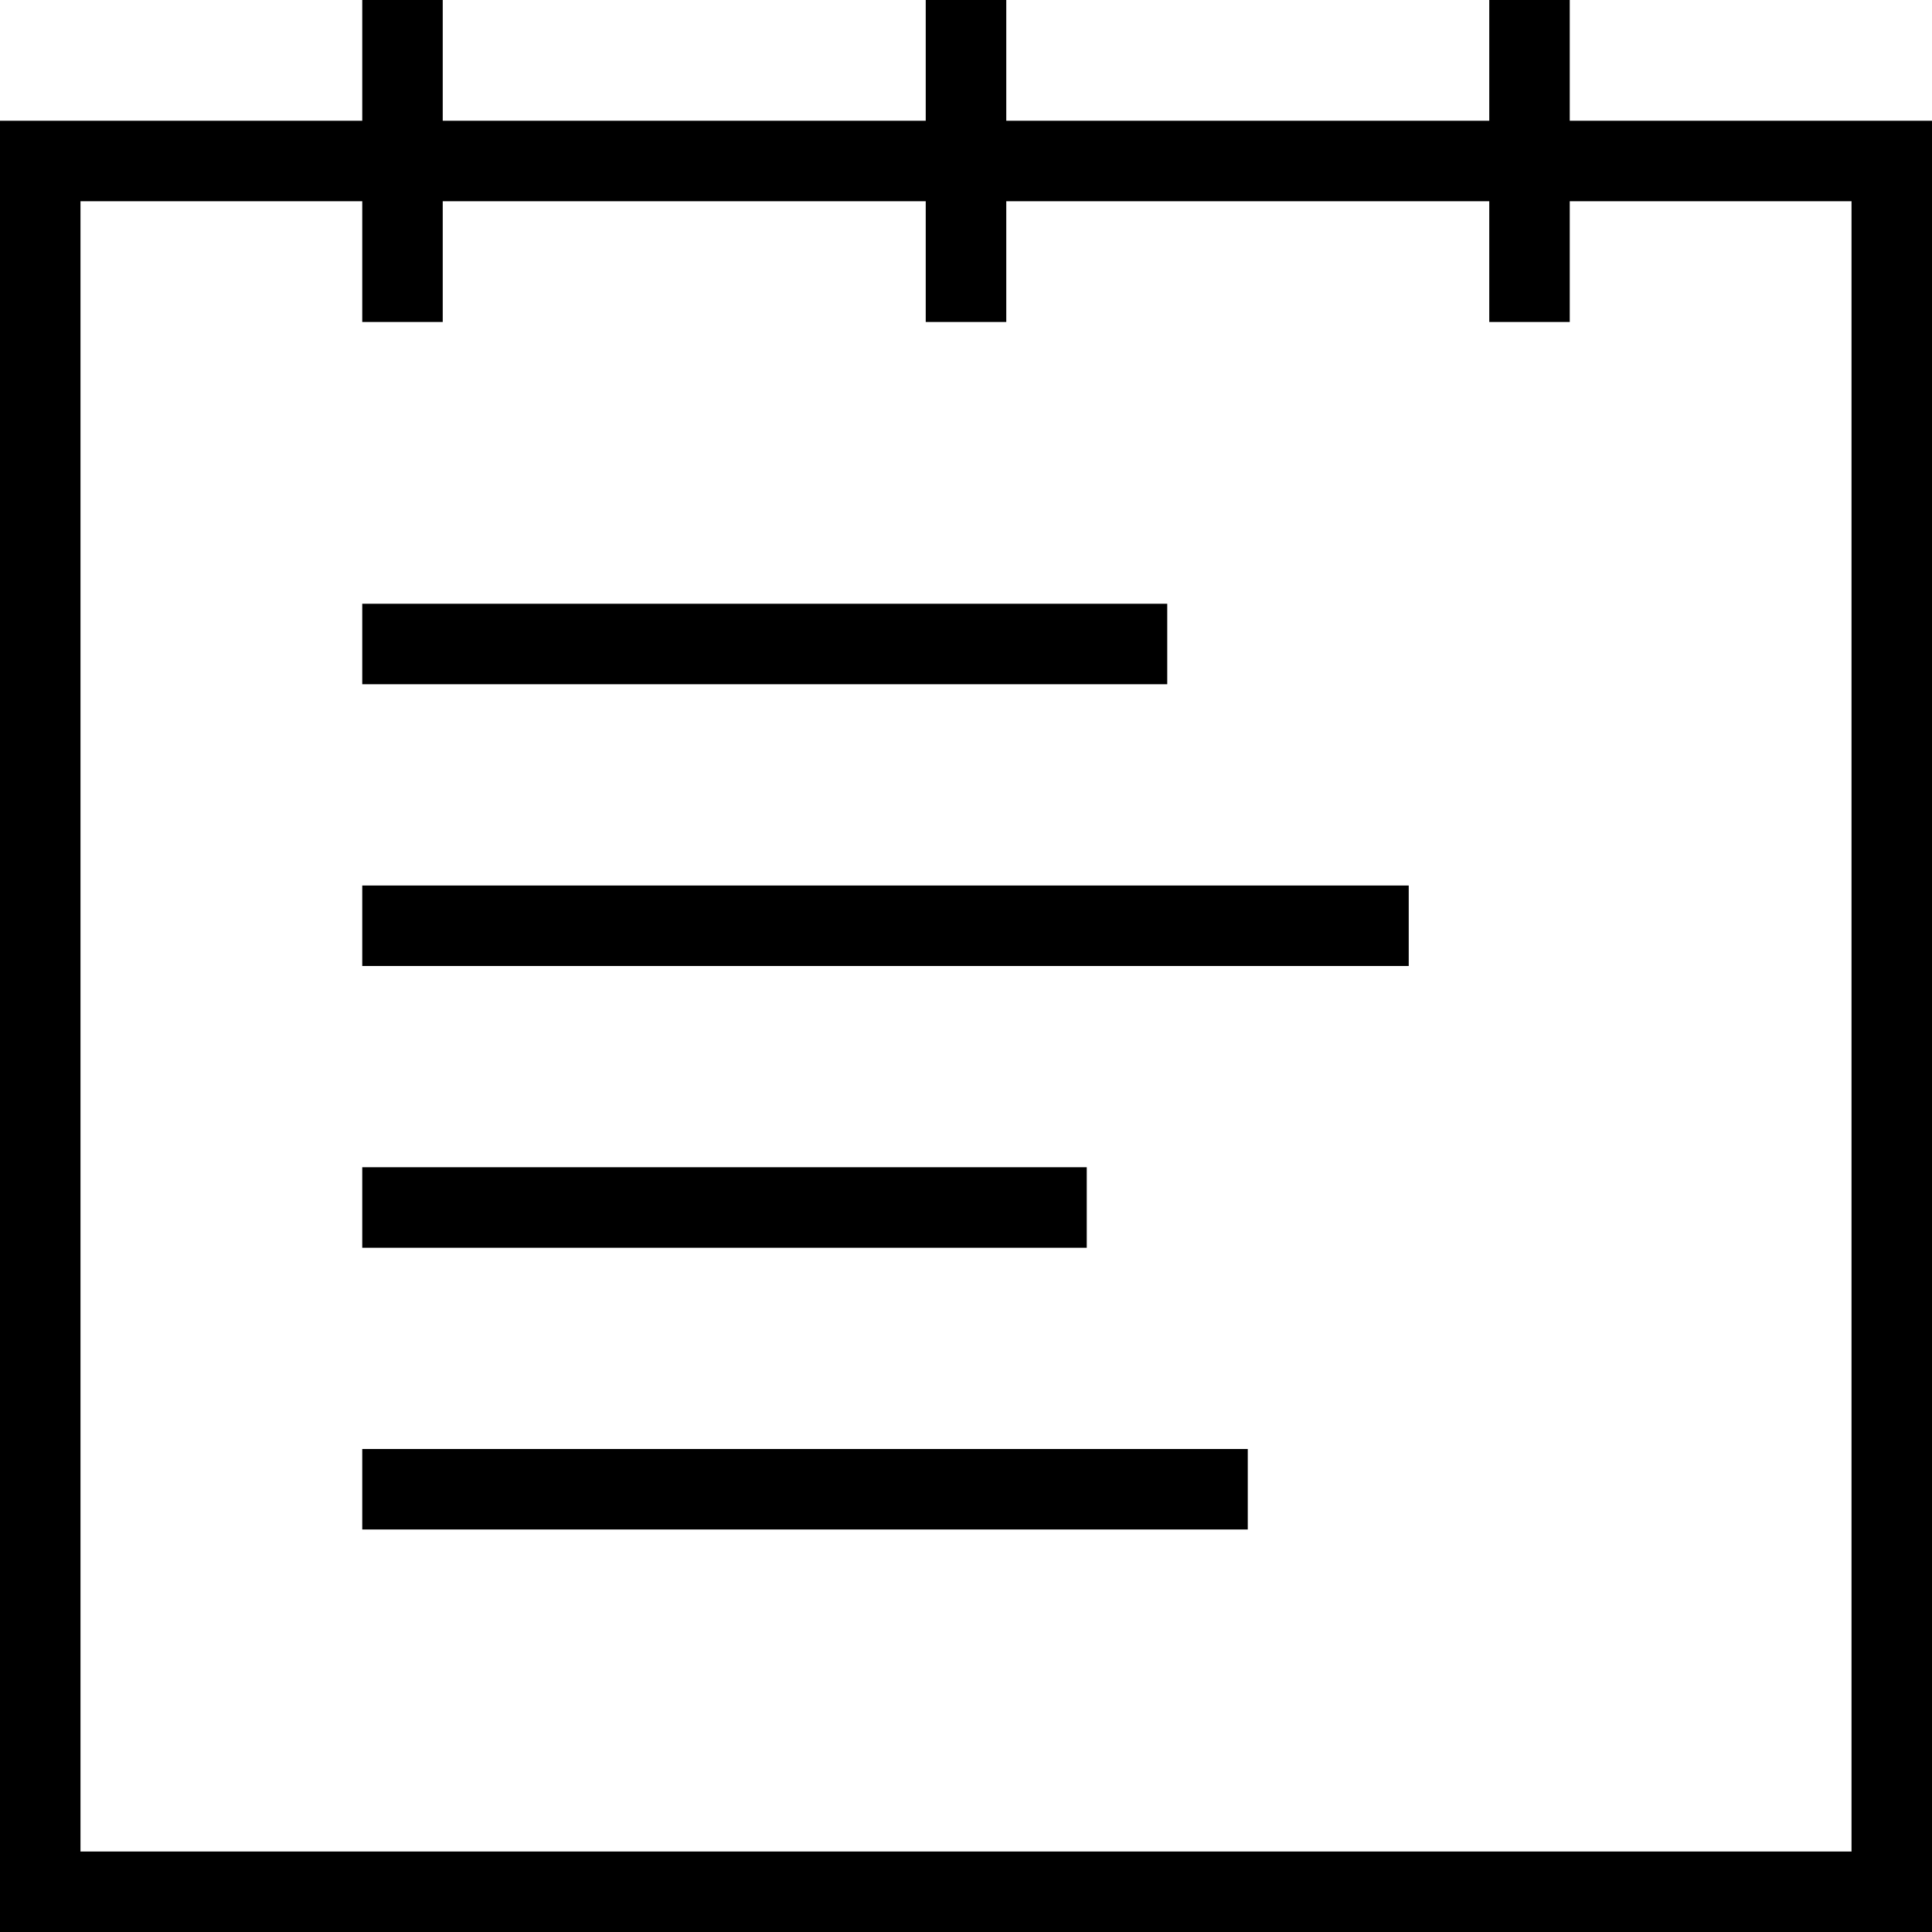 <svg width="32" height="32" viewBox="0 0 32 32" fill="none" xmlns="http://www.w3.org/2000/svg">
<path d="M26 2V0H24.667V2H16.667V0H15.333V2H7.333V0H6V2H0V32H32V2H26ZM30.667 30.667H1.333V3.333H6V5.333H7.333V3.333H15.333V5.333H16.667V3.333H24.667V5.333H26V3.333H30.667V30.667Z" fill="black"/>
<path d="M23.333 14.667H6V16H23.333V14.667Z" fill="black"/>
<path d="M18 19.333H6V20.667H18V19.333Z" fill="black"/>
<path d="M19.333 10H6V11.333H19.333V10Z" fill="black"/>
<path d="M20.667 24H6V25.333H20.667V24Z" fill="black"/>
</svg>
